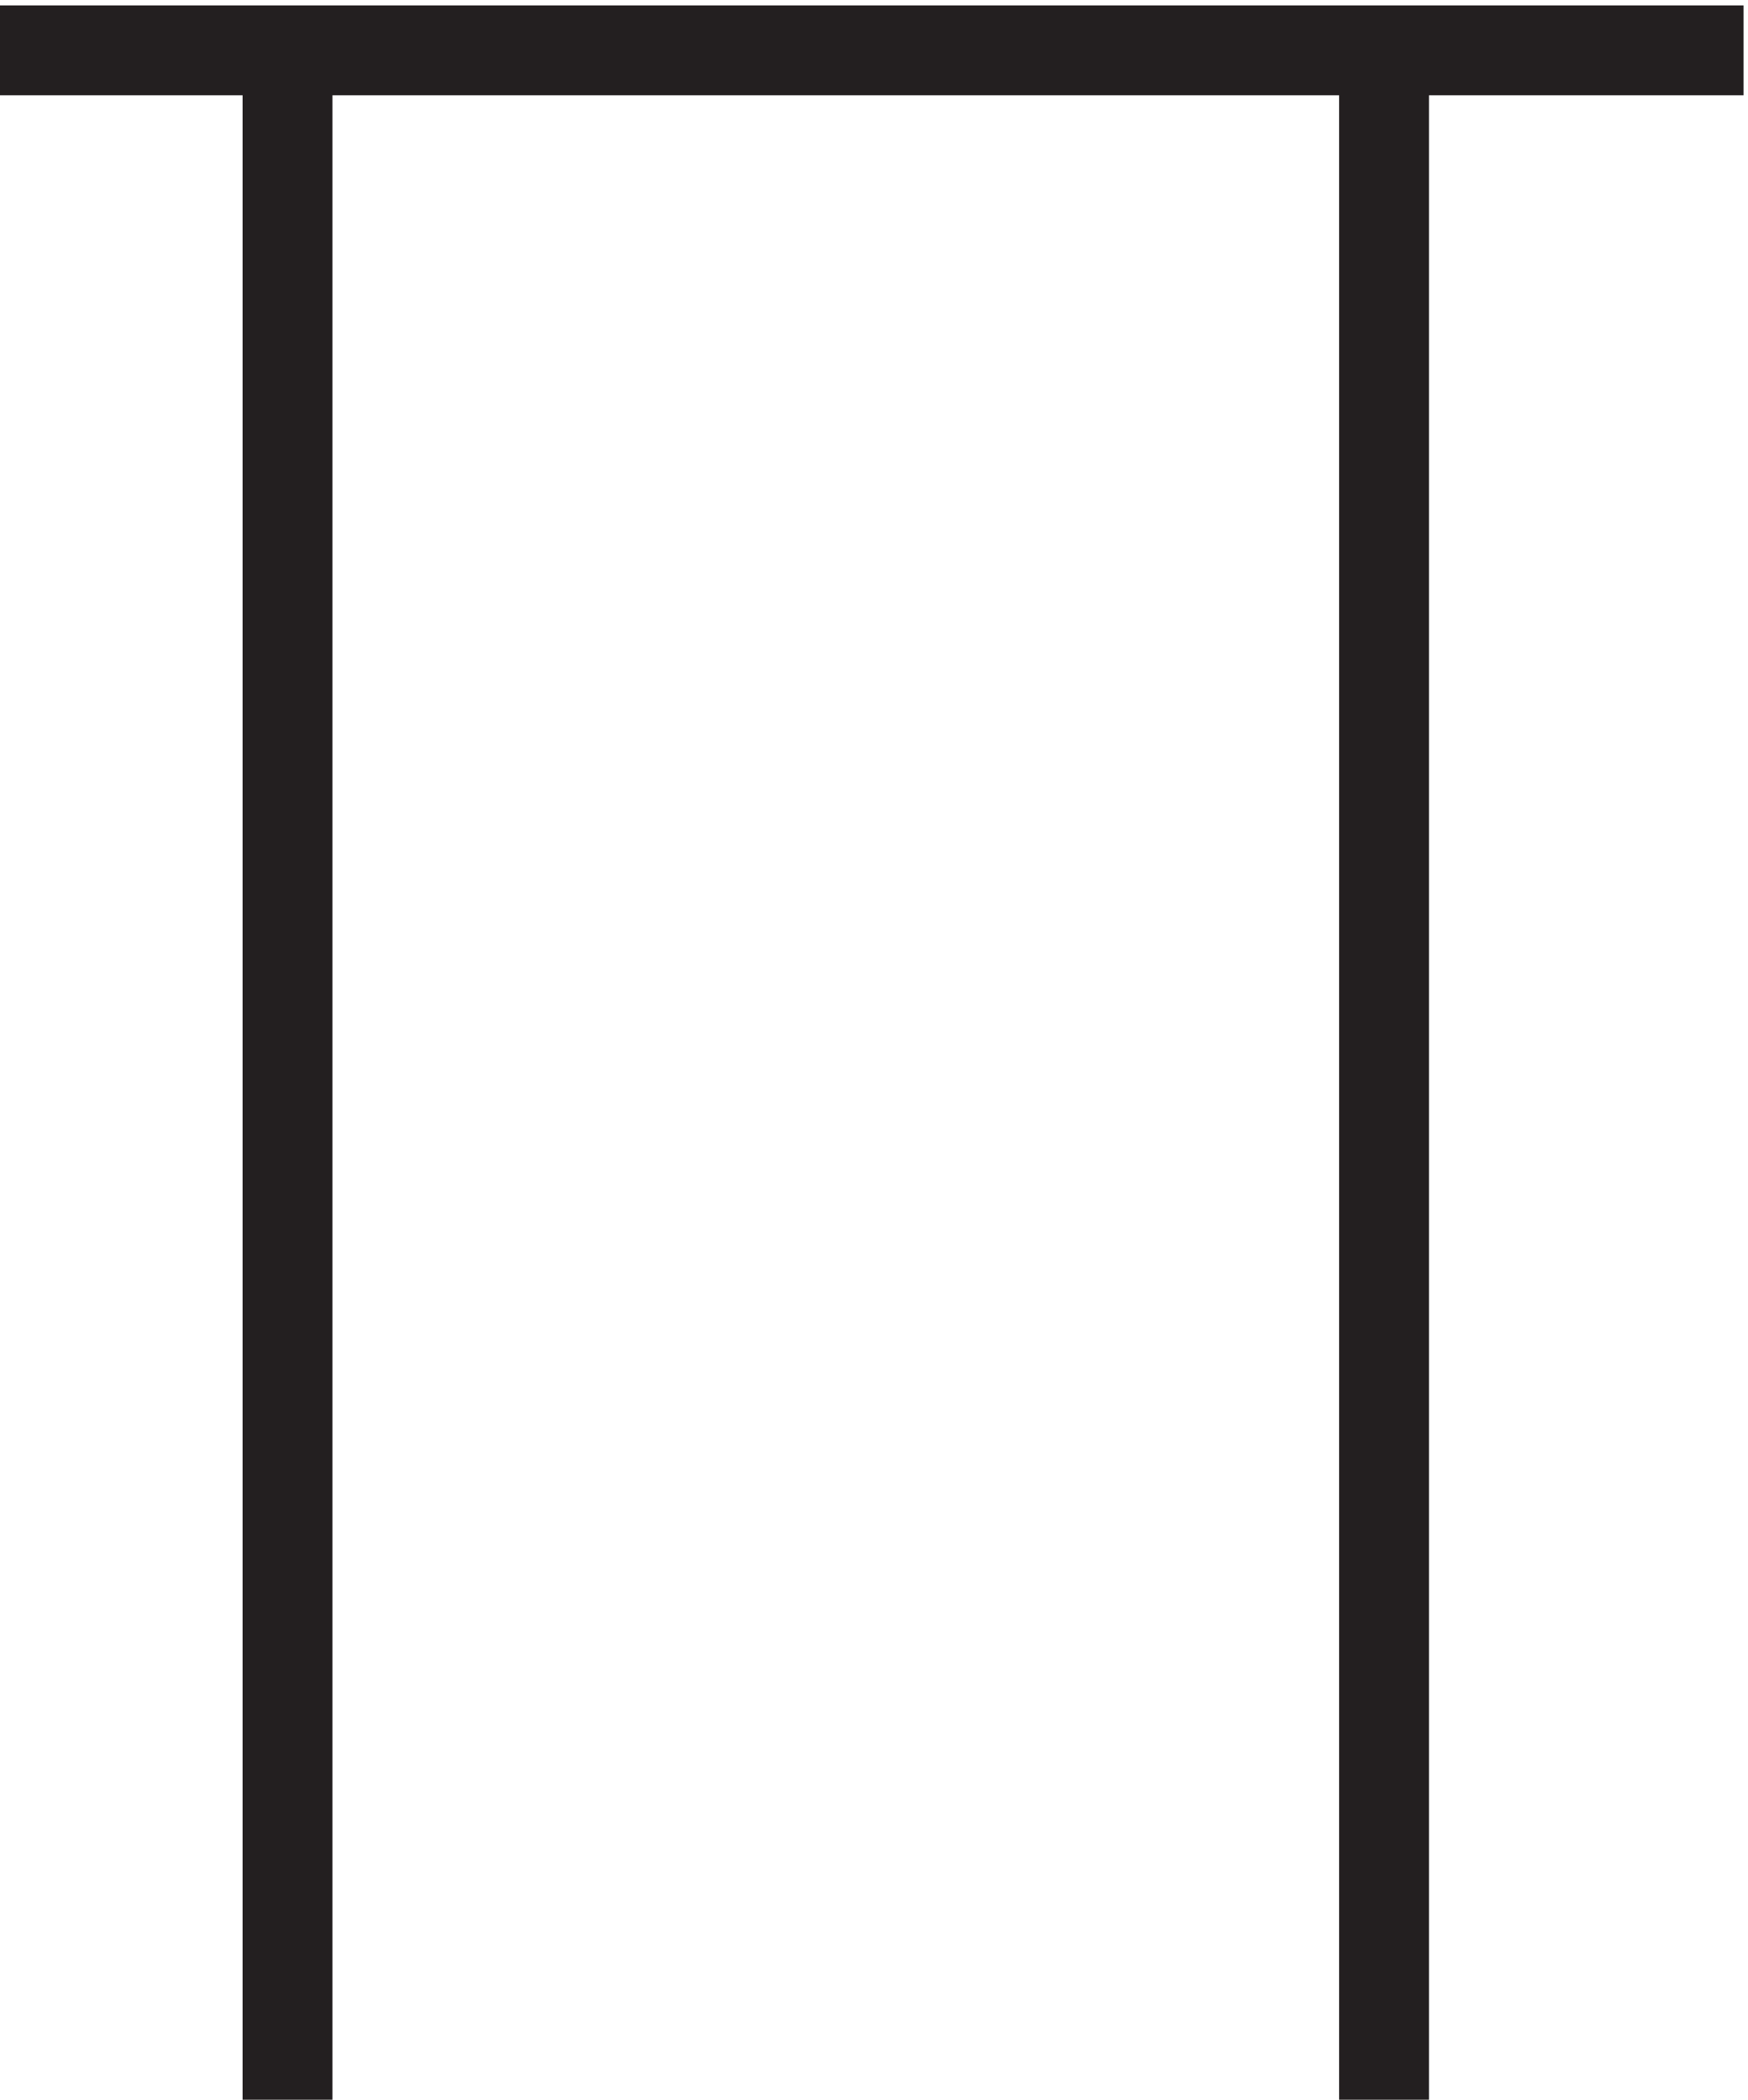 <svg xmlns="http://www.w3.org/2000/svg" xml:space="preserve" width="19.4" height="23.3"><path d="M3.332 174.664h145.5m-30 0v-171m-91.5 171v-171" style="fill:none;stroke:#231f20;stroke-width:7.5;stroke-linecap:butt;stroke-linejoin:miter;stroke-miterlimit:10;stroke-dasharray:none;stroke-opacity:1" transform="matrix(.133 0 0 -.133 -.444 23.789)"/></svg>
